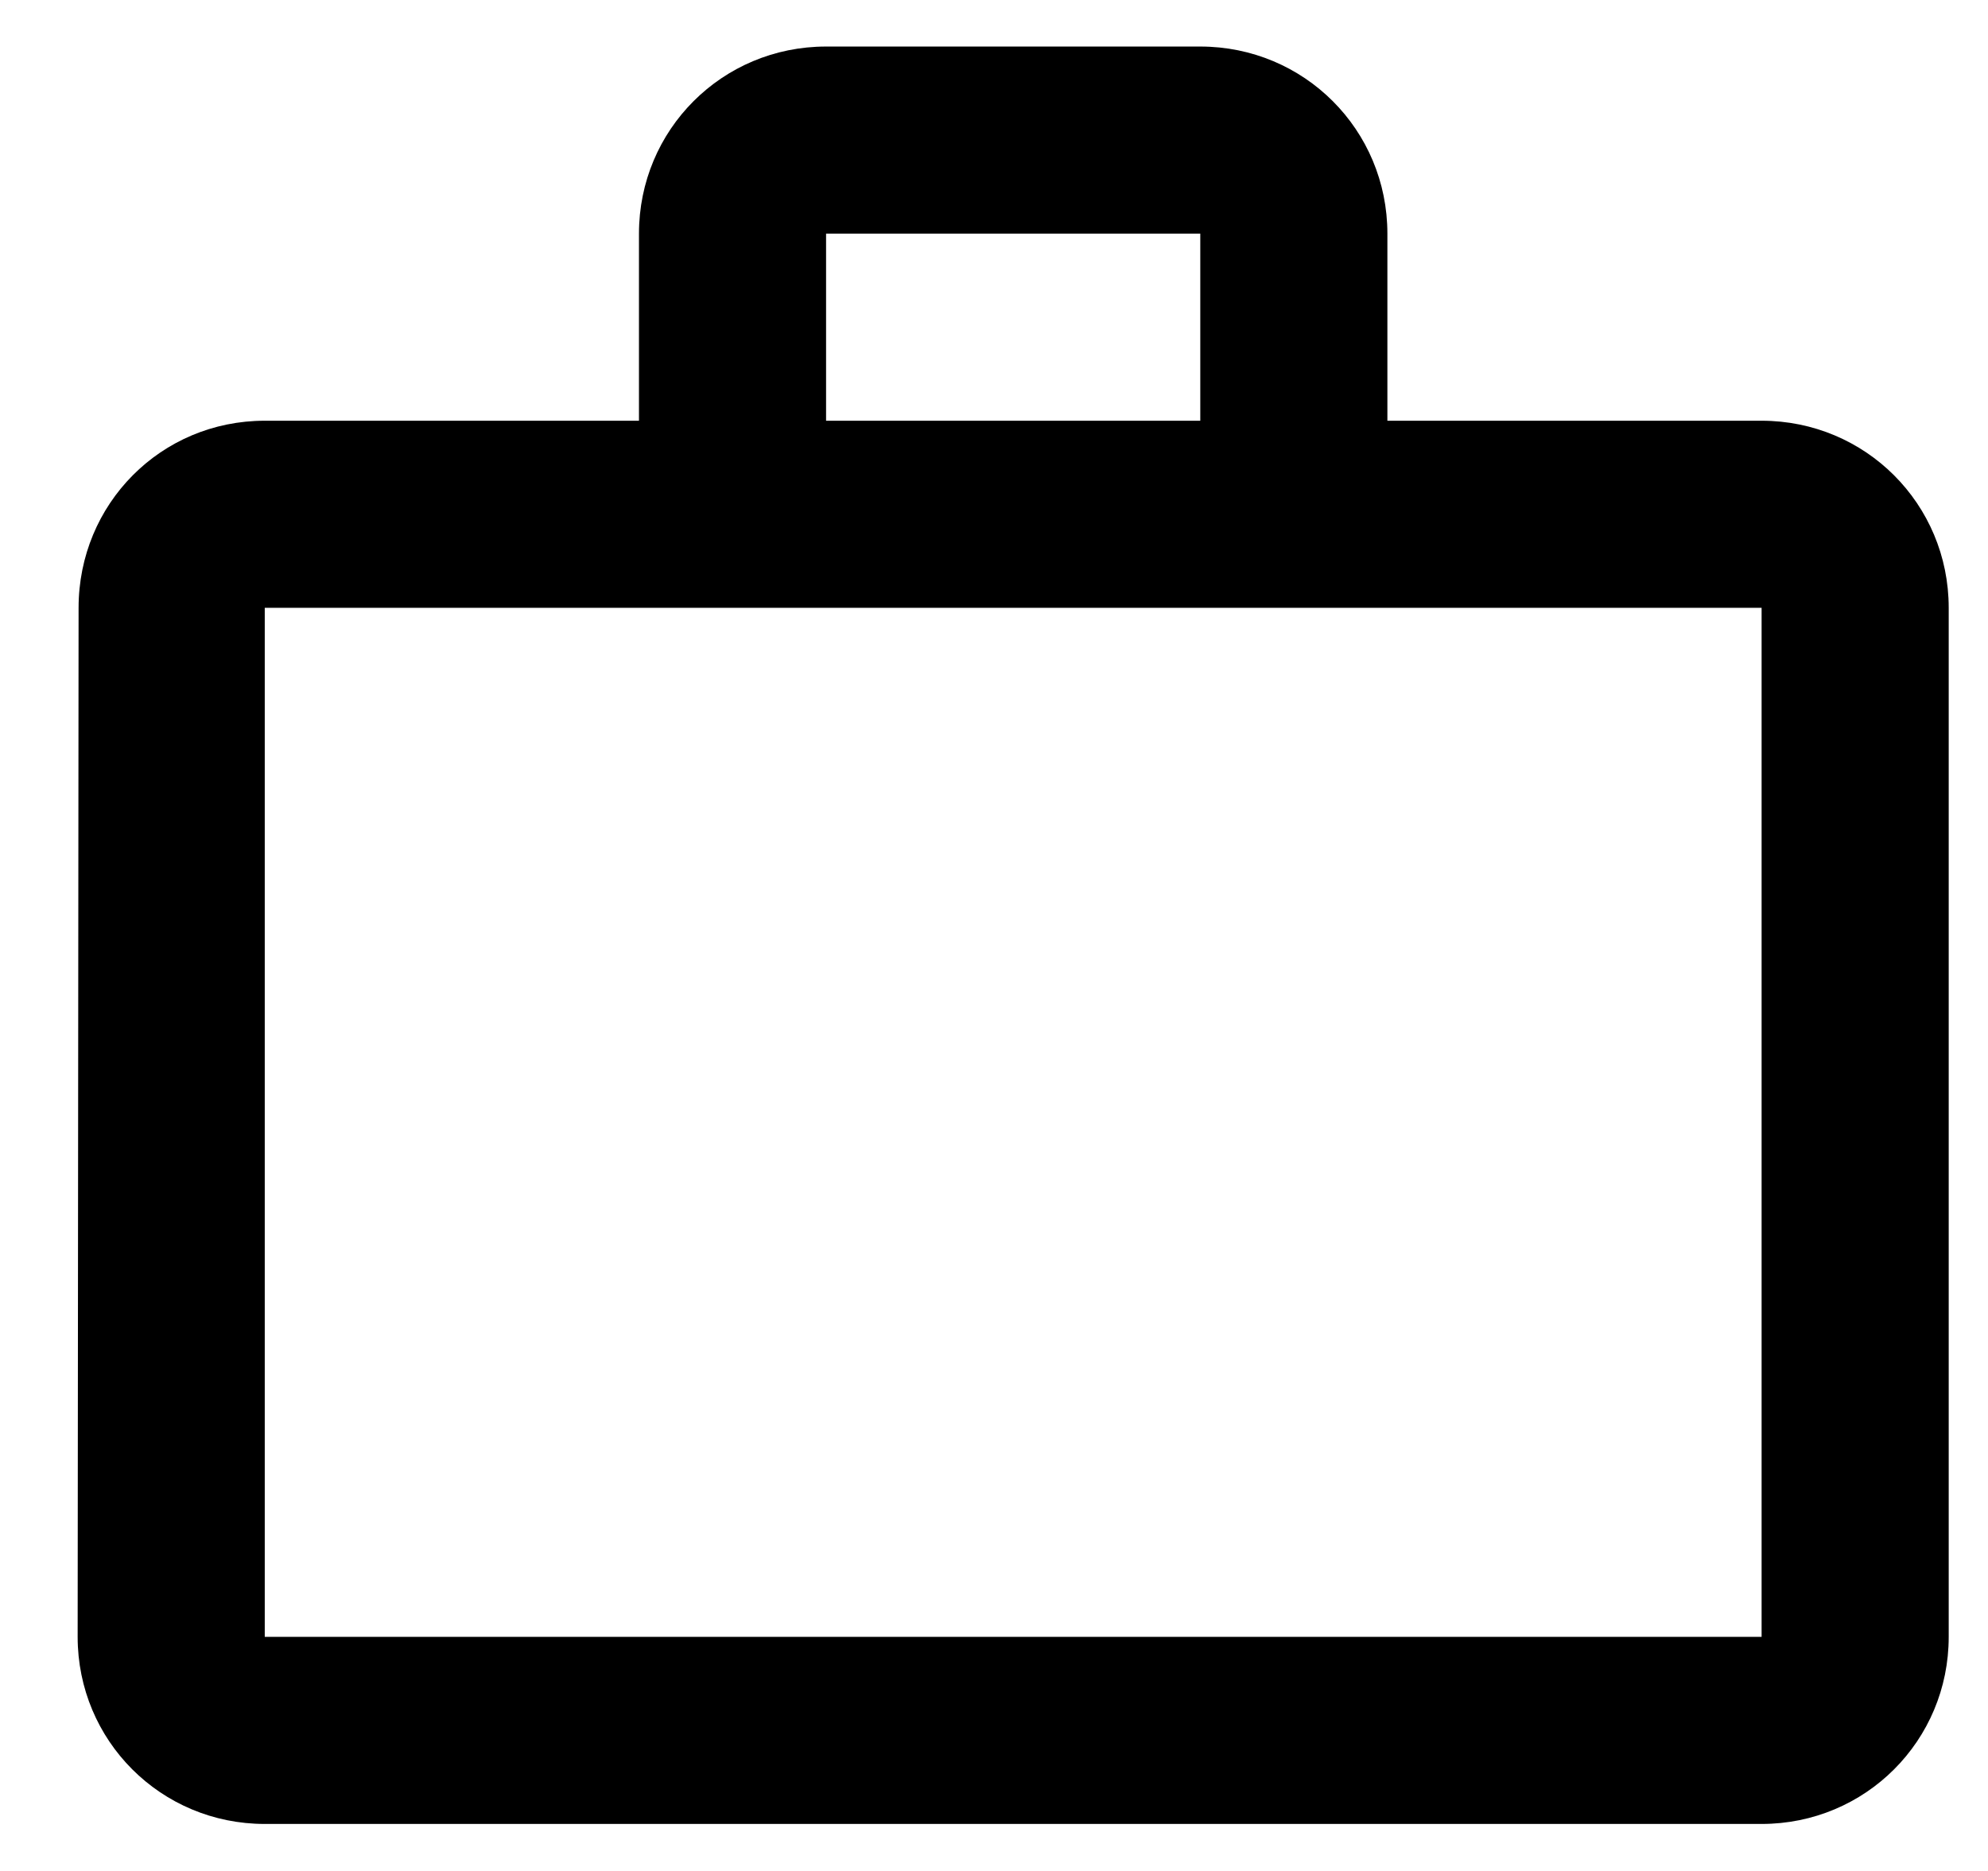 <svg width="17" height="16" viewBox="0 0 17 16" fill="none" xmlns="http://www.w3.org/2000/svg">
<path d="M10.264 3.598V1.998H7.064V3.598H10.264ZM2.264 5.198V13.998H15.064V5.198H2.264ZM15.064 3.598C15.952 3.598 16.664 4.31 16.664 5.198V13.998C16.664 14.886 15.952 15.598 15.064 15.598H2.264C1.376 15.598 0.664 14.886 0.664 13.998L0.672 5.198C0.672 4.31 1.376 3.598 2.264 3.598H5.464V1.998C5.464 1.11 6.176 0.398 7.064 0.398H10.264C11.152 0.398 11.864 1.11 11.864 1.998V3.598H15.064Z" fill="black"/>
</svg>
